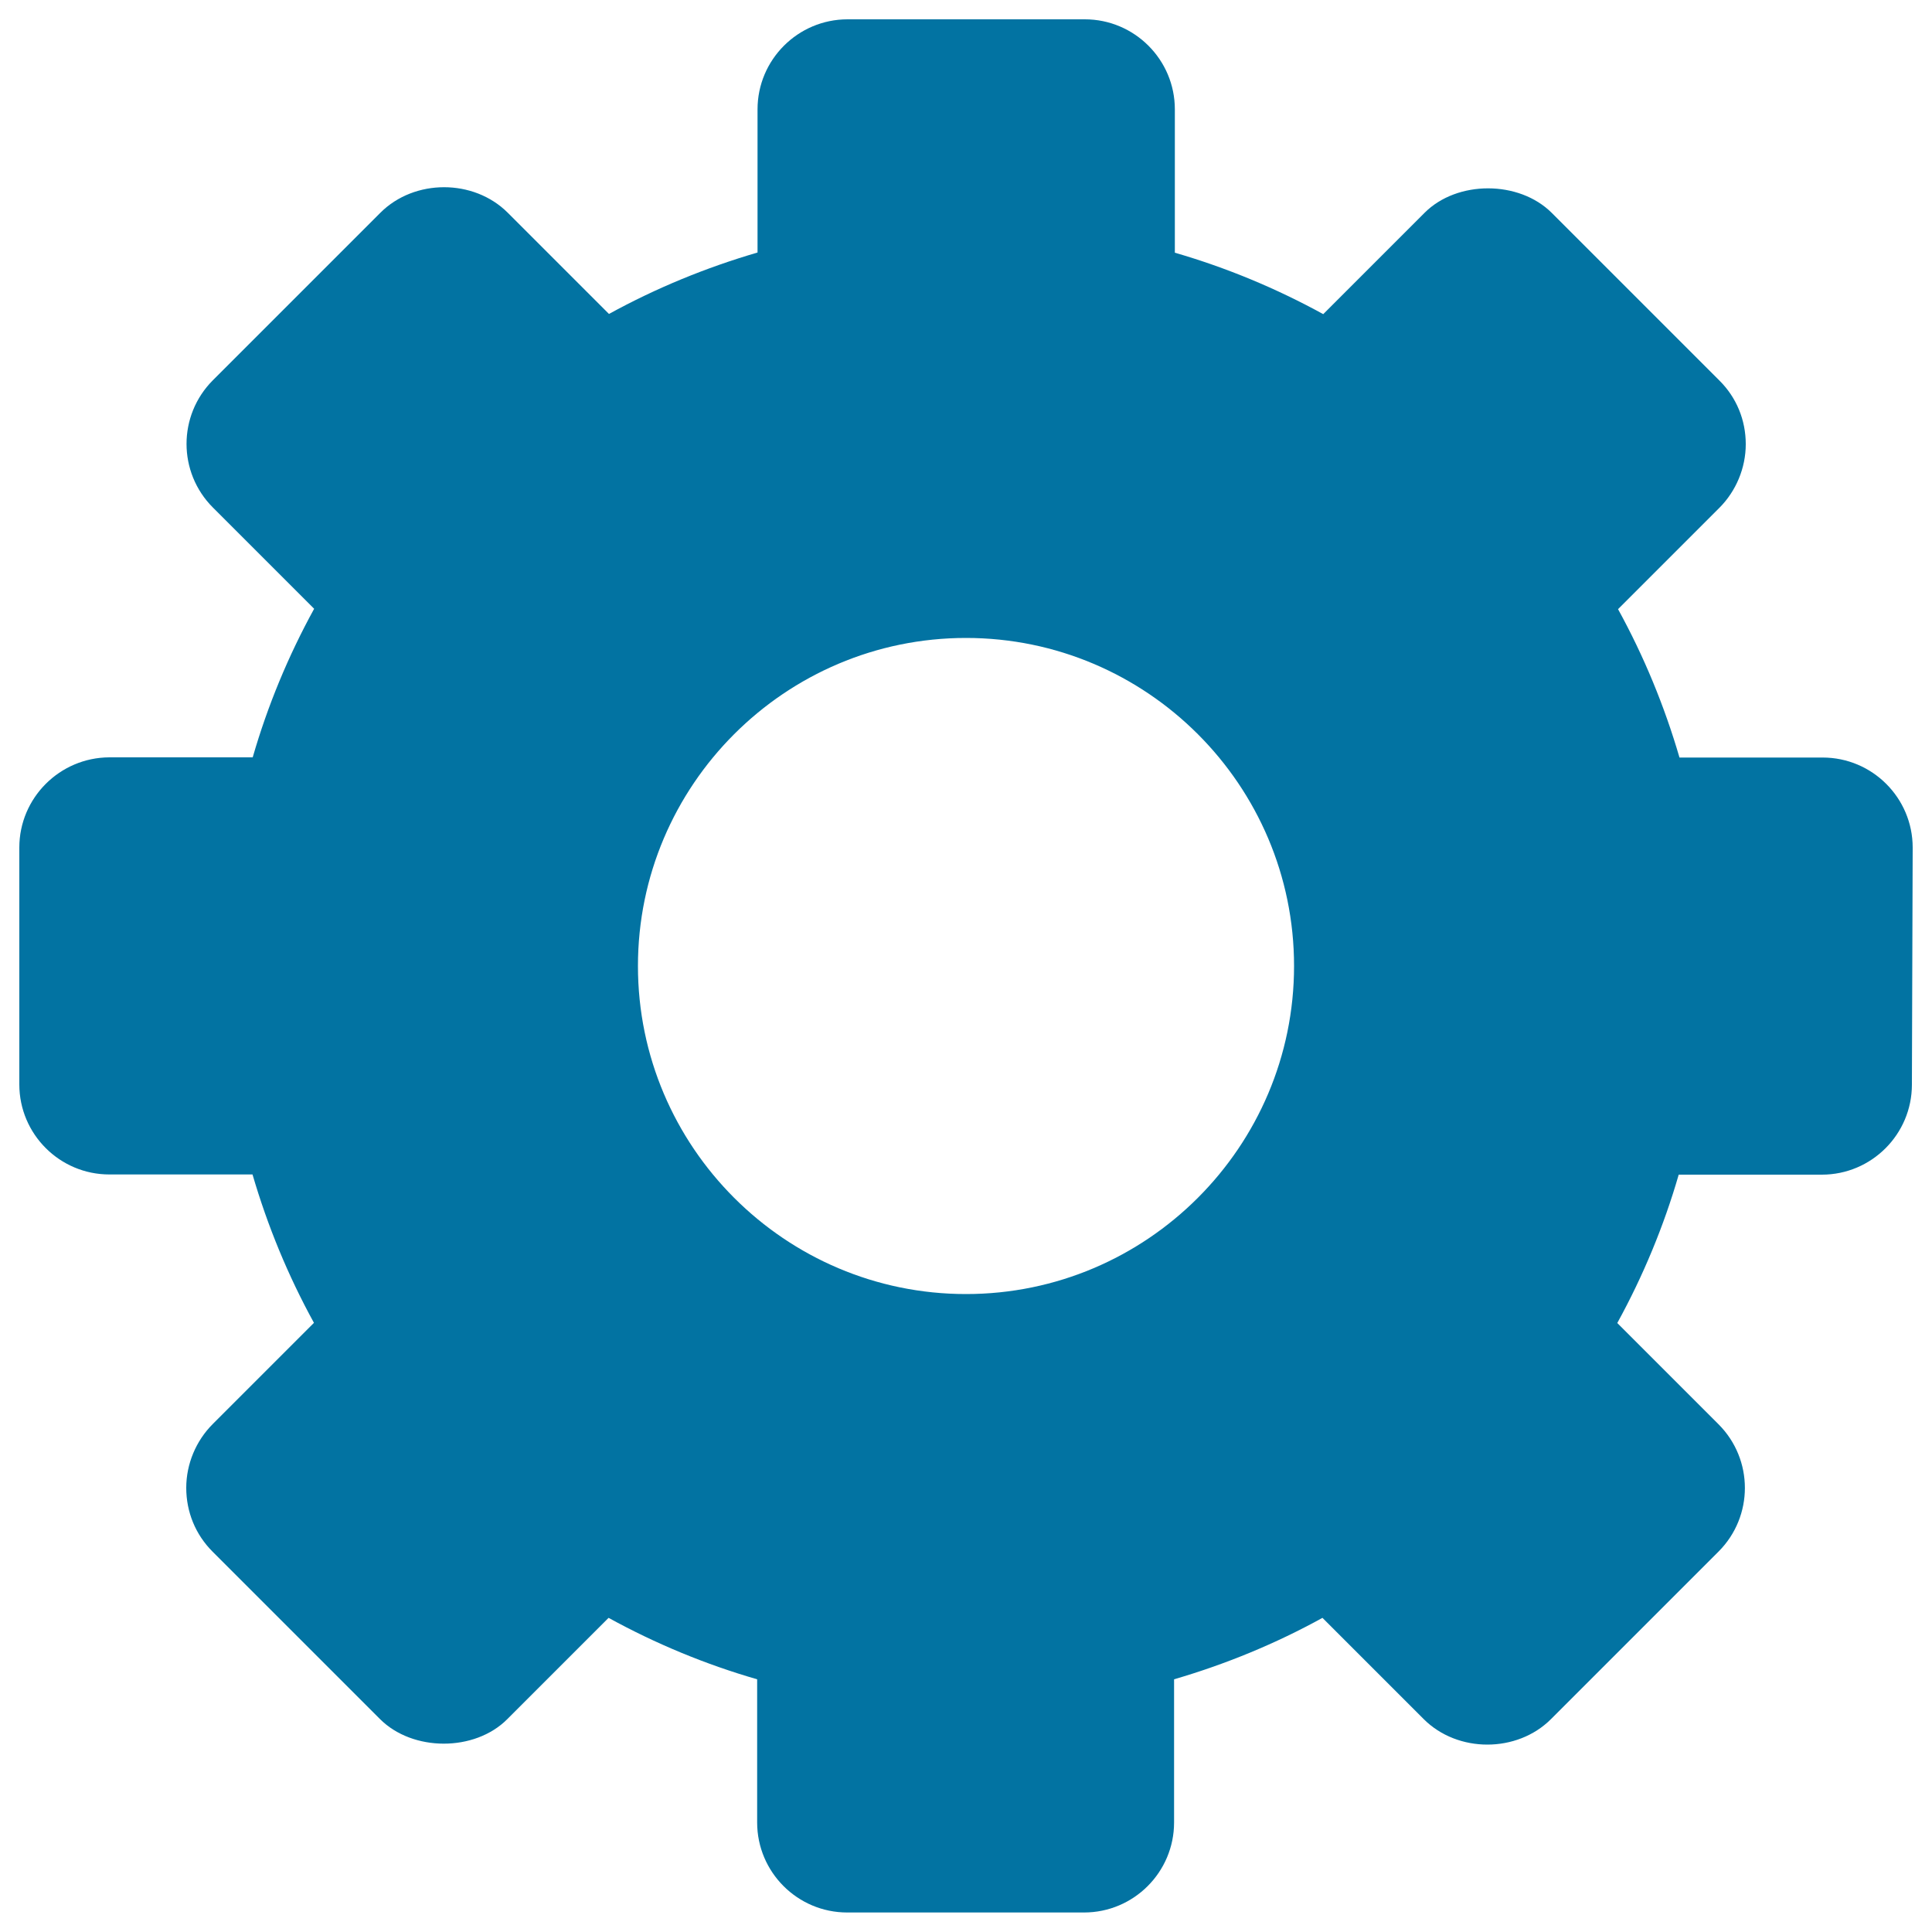 <svg xmlns="http://www.w3.org/2000/svg" viewBox="0 0 1000 1000" style="fill:#0273a2">
<title>Configuration Cogwheel Interface Symbol SVG icon</title>
<g><g><path d="M990,438.7c0-25.7-20.9-46.6-46.6-46.6h-74.1c-7.8-26.7-18.4-52.4-31.8-76.8l52.4-52.4c8.7-8.7,13.7-20.7,13.7-33c0-12.5-4.8-24.2-13.7-33l-86.7-86.7c-16.9-16.9-49-17-65.9,0l-52.4,52.4c-24.4-13.4-50.2-24.1-76.8-31.8V56.6c0-25.7-20.9-46.6-46.6-46.6H438.7c-25.7,0-46.6,20.9-46.6,46.6v74.1c-26.7,7.8-52.5,18.4-76.9,31.8l-52.4-52.4c-17.6-17.6-48.3-17.6-65.9,0l-86.7,86.7c-18.2,18.2-18.2,47.7,0,65.9l52.4,52.4c-13.4,24.4-24.1,50.2-31.8,76.9H56.6C30.9,392.1,10,413,10,438.7v122.6c0,25.7,20.9,46.6,46.6,46.6h74.1c7.8,26.7,18.4,52.4,31.8,76.8l-52.4,52.4c-8.7,8.7-13.7,20.7-13.7,33c0,12.5,4.8,24.2,13.6,33l86.7,86.7c16.9,16.9,49,17,65.9,0l52.4-52.4c24.4,13.4,50.2,24.1,76.9,31.8v74.1c0,25.7,20.9,46.6,46.6,46.6h122.6c25.7,0,46.6-20.9,46.6-46.6v-74.1c26.7-7.8,52.5-18.4,76.8-31.8l52.4,52.4c17.6,17.6,48.3,17.6,65.9,0l86.7-86.7c18.2-18.2,18.2-47.7,0-65.9l-52.4-52.4c13.4-24.4,24.1-50.2,31.8-76.8h74.1c25.7,0,46.6-20.9,46.6-46.6L990,438.7L990,438.7z M669.8,500c0,93.6-76.2,169.8-169.8,169.8c-93.6,0-169.8-76.2-169.8-169.8c0-93.6,76.2-169.8,169.8-169.8C593.6,330.2,669.8,406.4,669.8,500z"/></g></g>
</svg>